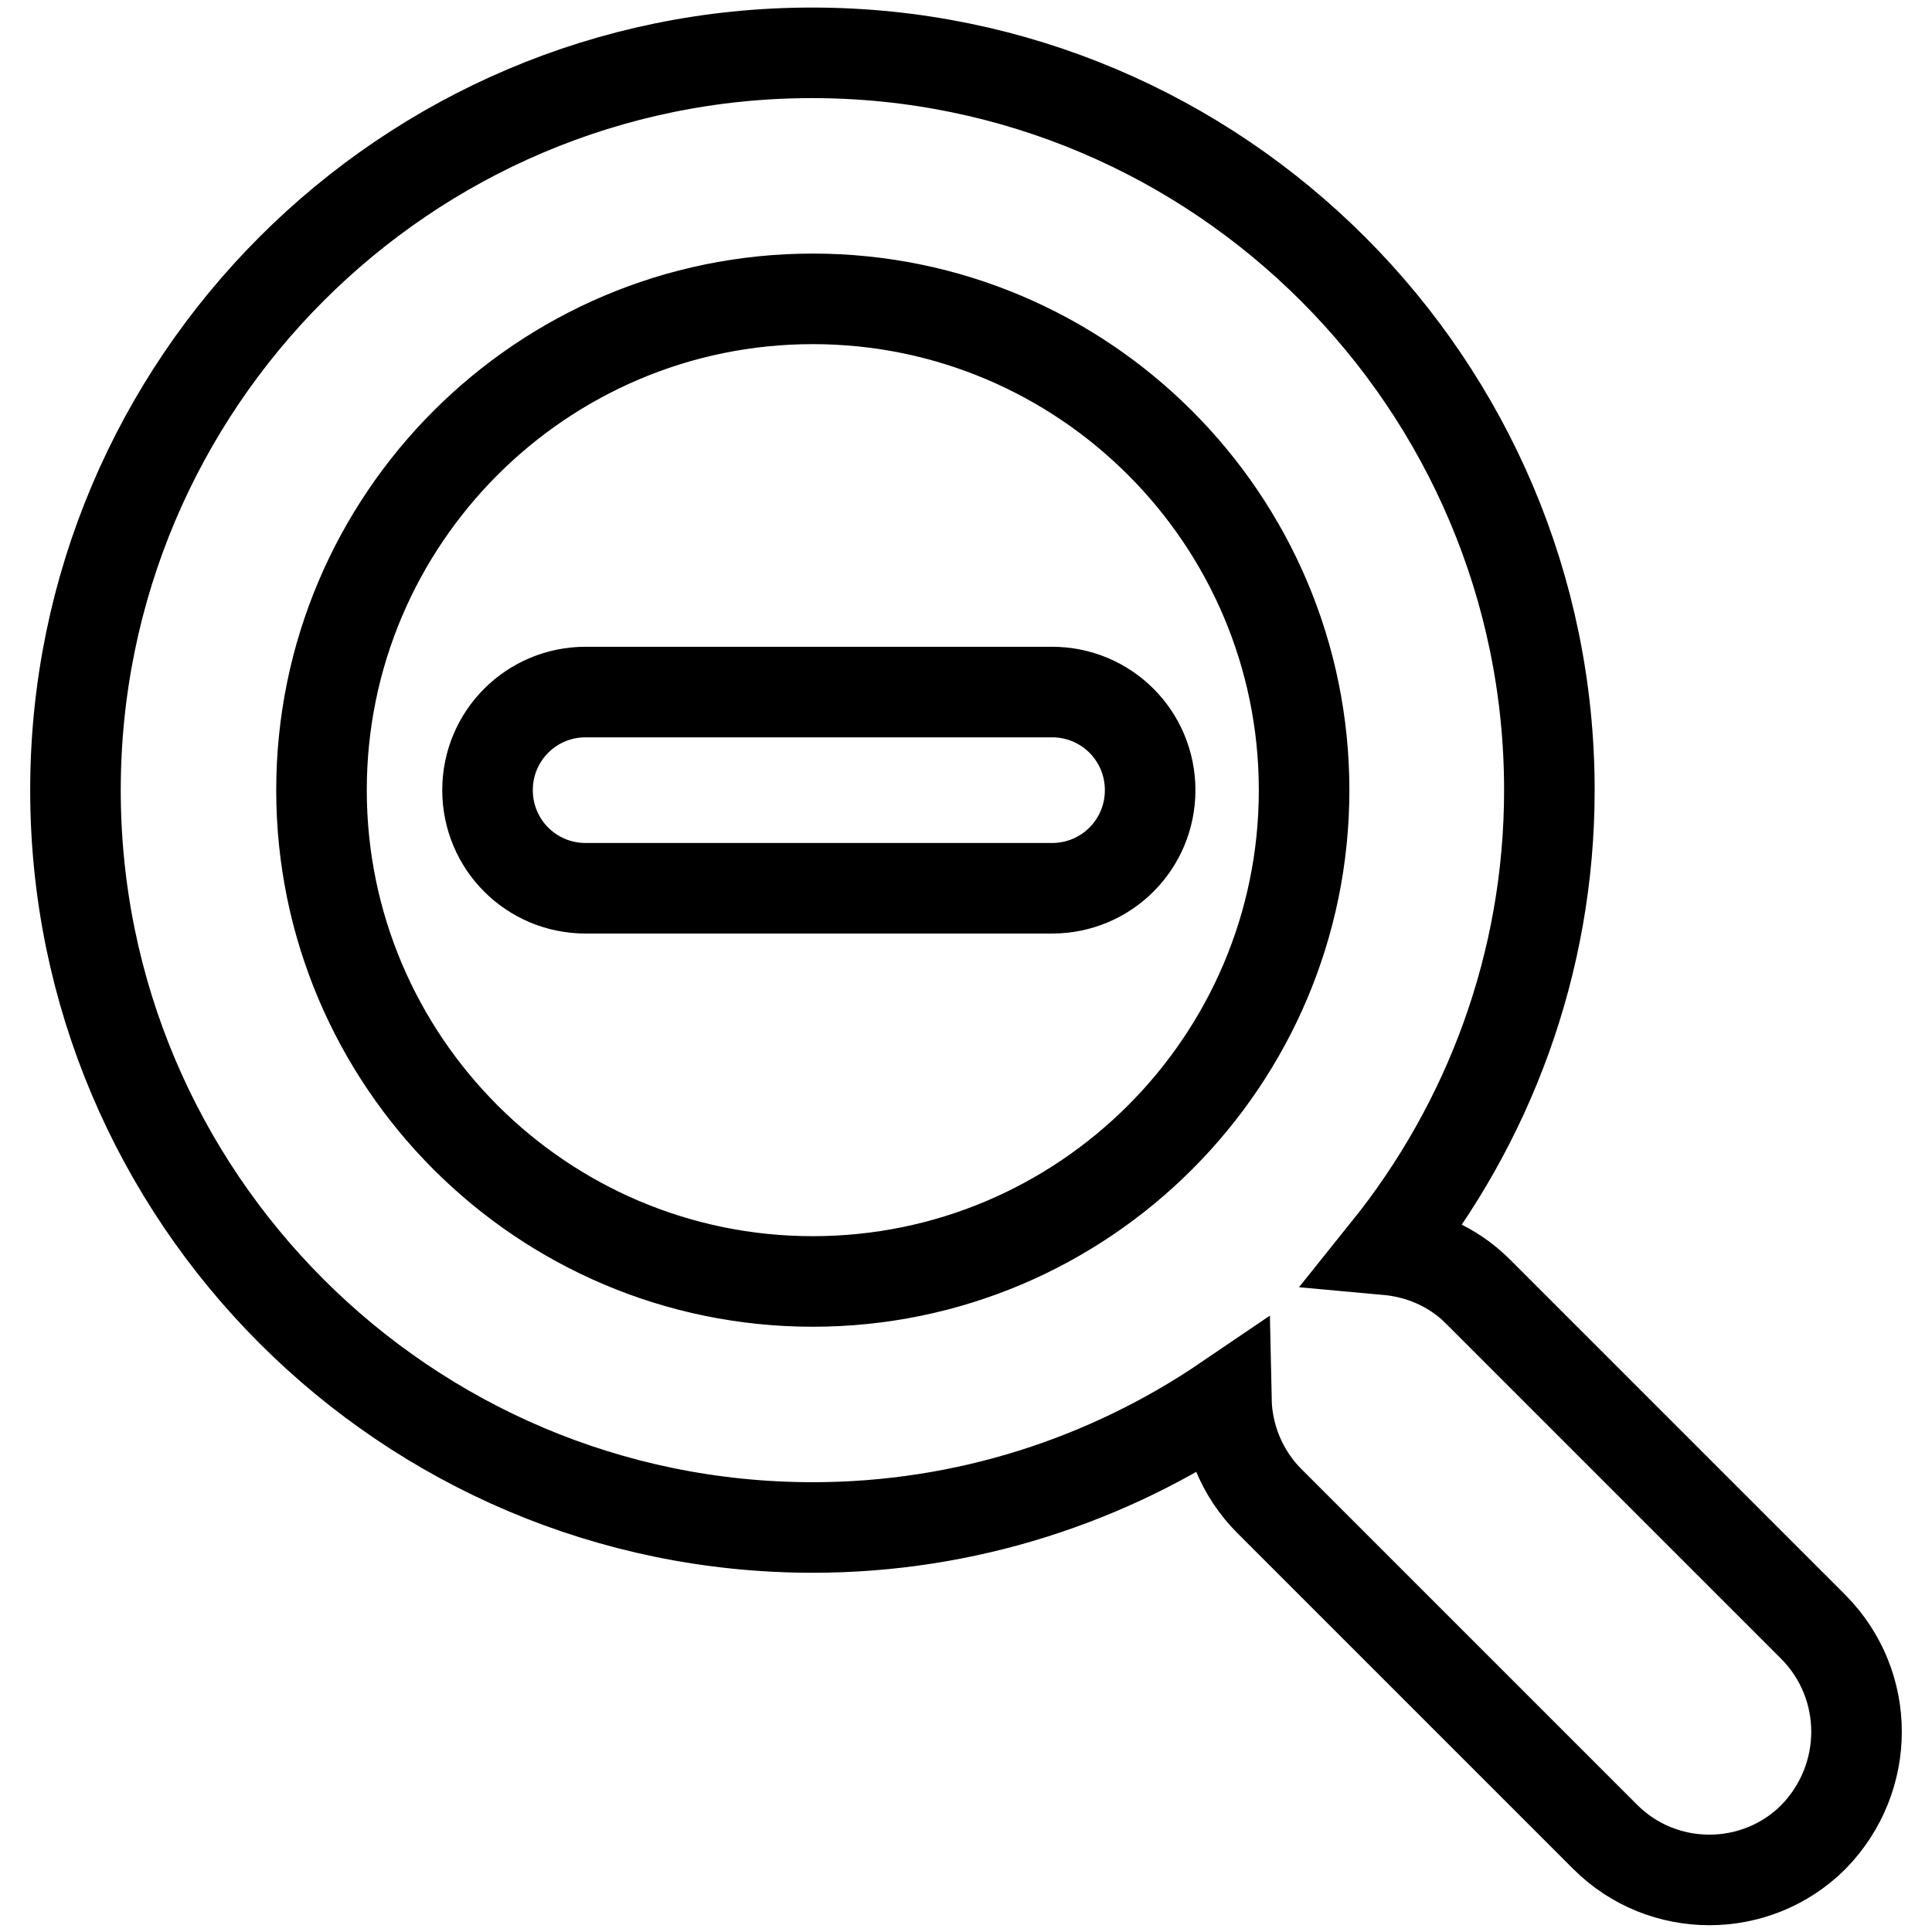 <?xml version="1.0" encoding="utf-8"?>
<!-- Svg Vector Icons : http://www.onlinewebfonts.com/icon -->
<!DOCTYPE svg PUBLIC "-//W3C//DTD SVG 1.1//EN" "http://www.w3.org/Graphics/SVG/1.1/DTD/svg11.dtd">
<svg version="1.1" xmlns="http://www.w3.org/2000/svg" xmlns:xlink="http://www.w3.org/1999/xlink" x="0px" y="0px" viewBox="0 0 256 256" enable-background="new 0 0 256 256" xml:space="preserve">
<g> <path stroke-width="12" fill-opacity="0" stroke="#000000"  d="M240.3,215.6l-44.5-44.5c-3.3-3.3-7.6-5.1-12-5.5c13.4-16.7,21.5-37.9,21.5-60.9 c0-53.8-43.8-97.7-97.7-97.7C53.8,7,10,50.8,10,104.7s43.8,97.7,97.7,97.7c20.3,0,39.2-6.3,54.8-16.9c0.1,4.8,2,9.7,5.7,13.4 l44.5,44.5c3.8,3.8,8.8,5.7,13.8,5.7c5,0,10-1.9,13.8-5.7C247.9,235.6,247.9,223.3,240.3,215.6z M107.7,169.8 c-35.9,0-65.1-29.2-65.1-65.1c0-35.9,29.2-65.1,65.1-65.1c35.9,0,65.1,29.2,65.1,65.1C172.8,140.6,143.6,169.8,107.7,169.8z  M152.4,104.7c0,7.2-5.8,13-13,13H77.6c-7.2,0-13-5.8-13-13s5.8-13,13-13h61.8C146.6,91.7,152.4,97.5,152.4,104.7z"/></g>
</svg>